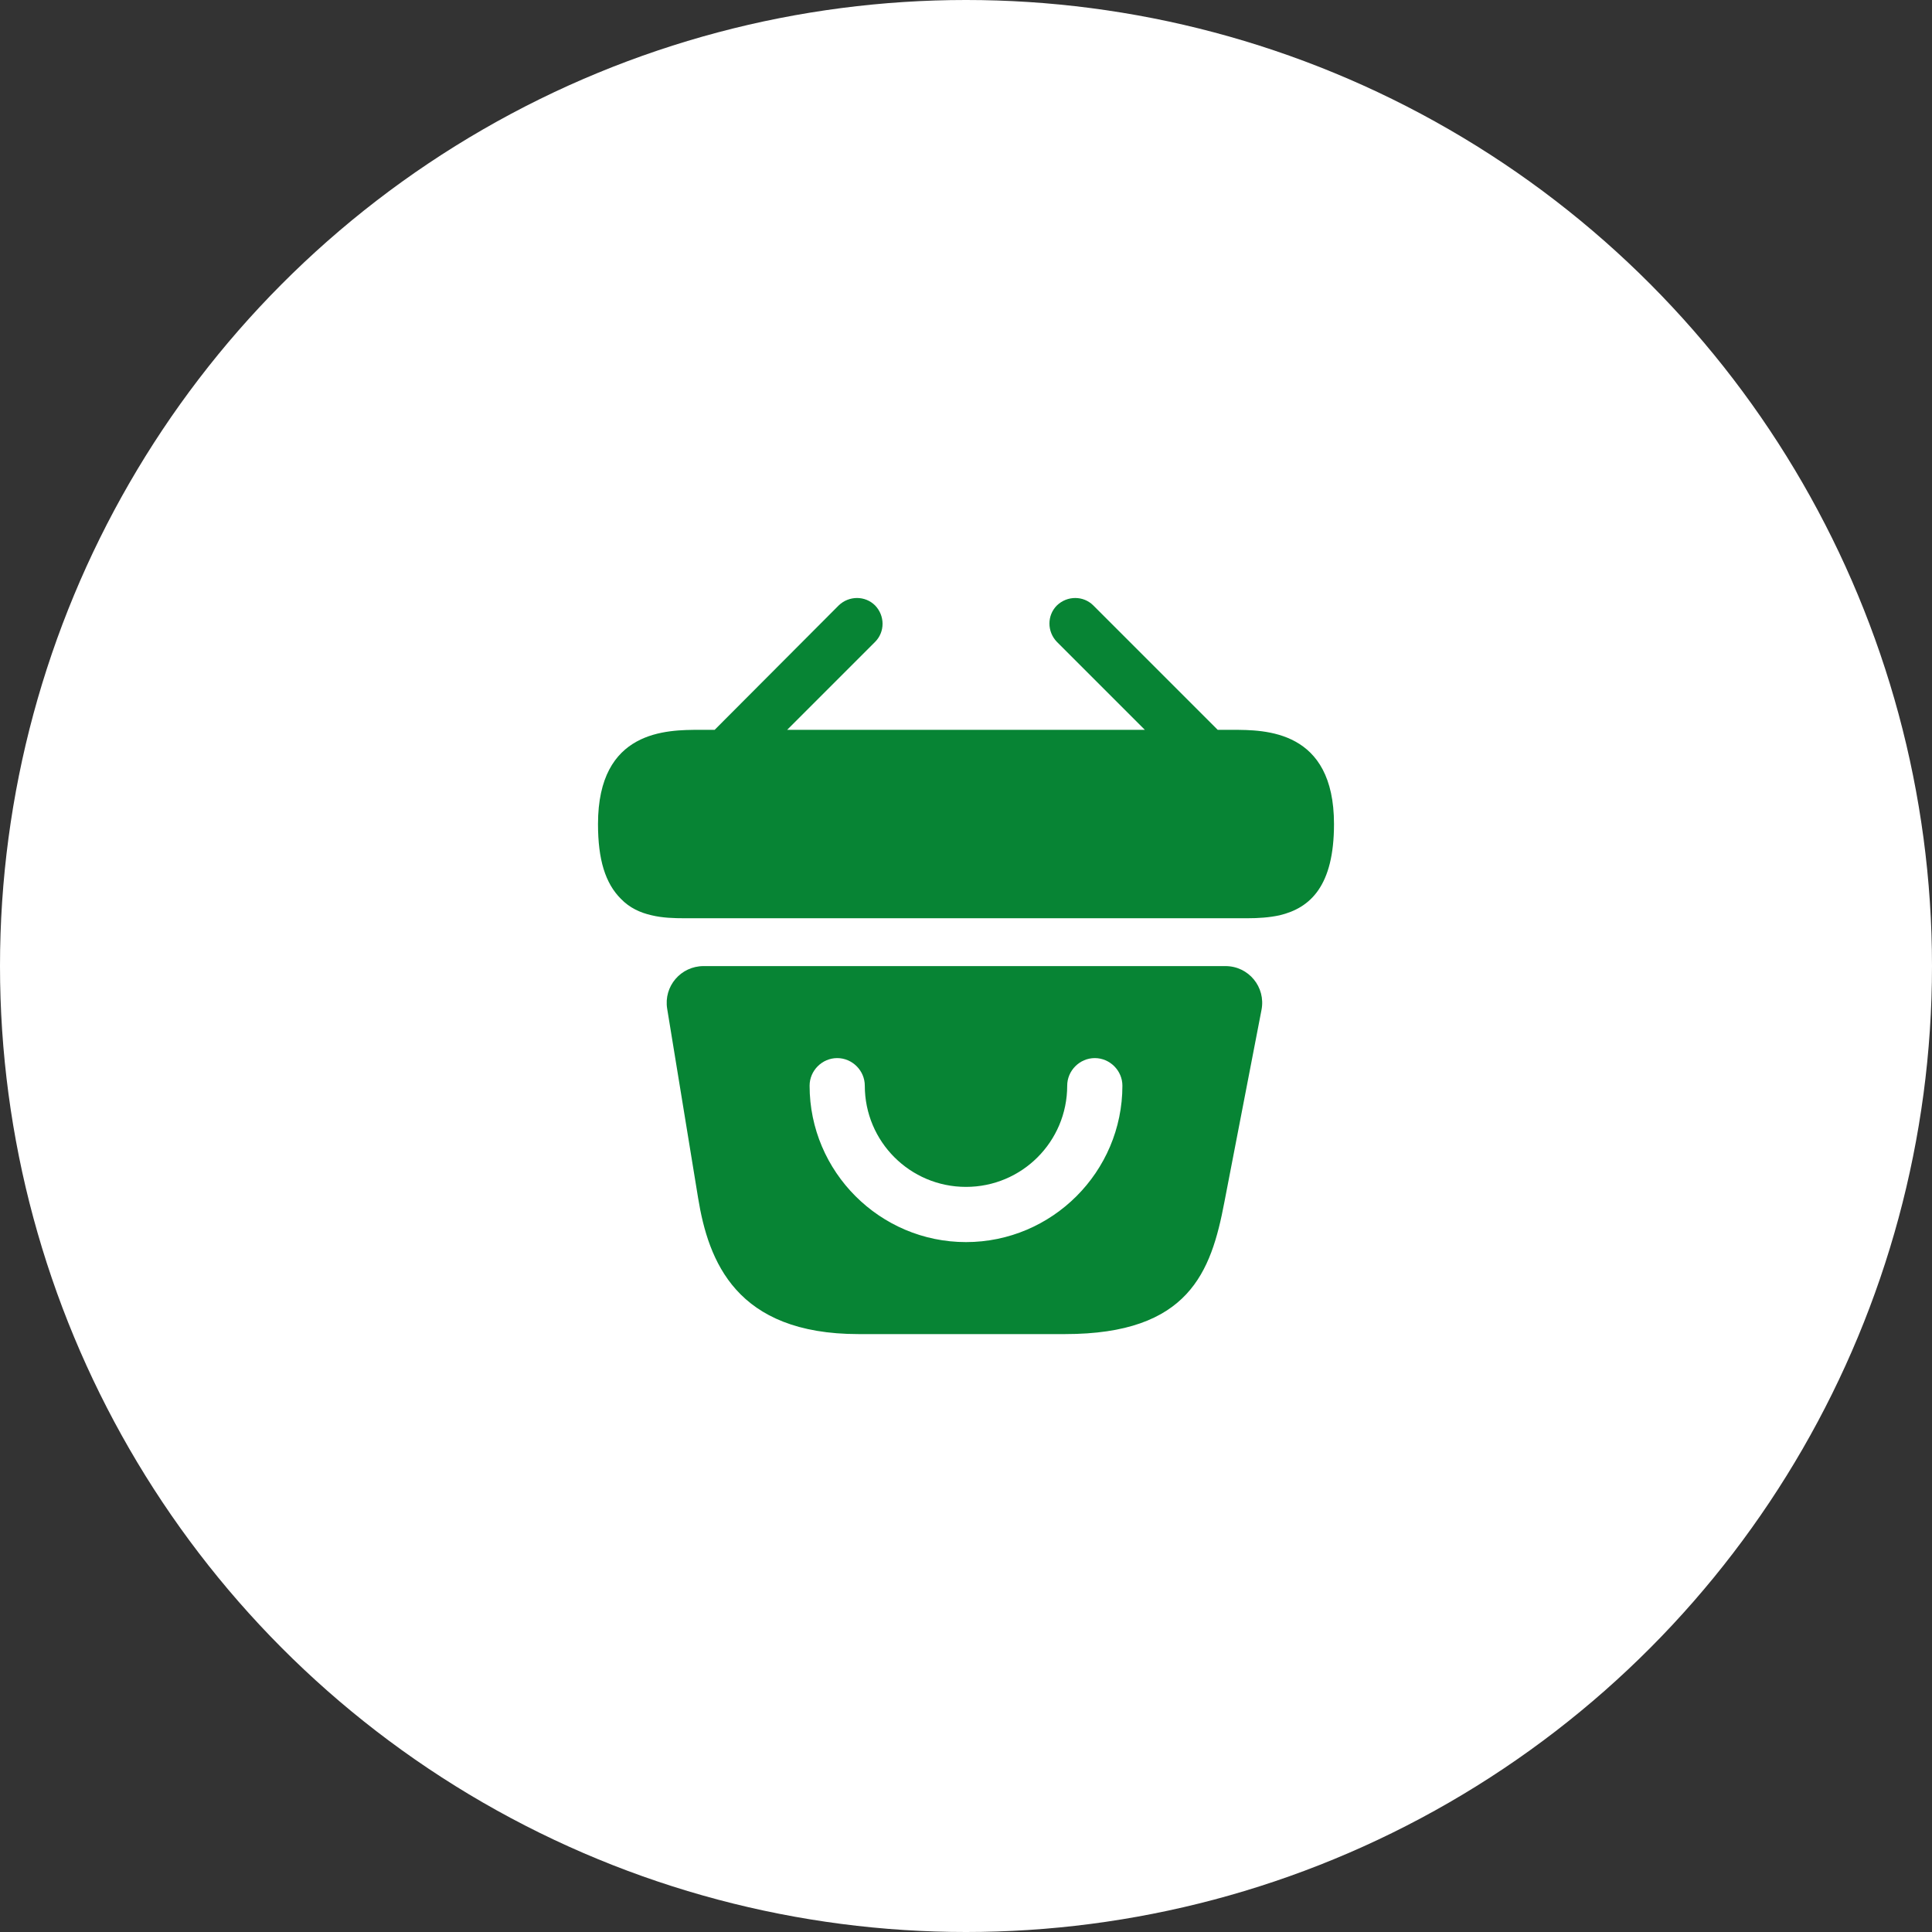 <?xml version="1.0" encoding="UTF-8"?> <svg xmlns="http://www.w3.org/2000/svg" width="42" height="42" viewBox="0 0 42 42" fill="none"><rect x="0" y="0" width="42" height="42" fill="#333333" stroke="none"/><circle cx="21" cy="21" r="21" fill="white"></circle><path d="M26.792 15.866H26.472L23.768 13.162C23.552 12.946 23.2 12.946 22.976 13.162C22.76 13.378 22.76 13.73 22.976 13.954L24.888 15.866H17.112L19.024 13.954C19.24 13.738 19.24 13.386 19.024 13.162C18.808 12.946 18.456 12.946 18.232 13.162L15.536 15.866H15.216C14.496 15.866 13 15.866 13 17.914C13 18.69 13.16 19.202 13.496 19.538C13.688 19.738 13.92 19.842 14.168 19.898C14.4 19.954 14.648 19.962 14.888 19.962H27.112C27.36 19.962 27.592 19.946 27.816 19.898C28.488 19.738 29 19.258 29 17.914C29 15.866 27.504 15.866 26.792 15.866Z" fill="#078434"></path><path d="M26.64 21.002H15.296C14.8 21.002 14.424 21.442 14.504 21.93L15.176 26.042C15.4 27.418 16 29.002 18.664 29.002H23.152C25.848 29.002 26.328 27.65 26.616 26.138L27.424 21.954C27.52 21.458 27.144 21.002 26.64 21.002ZM21 27.002C19.128 27.002 17.6 25.474 17.6 23.602C17.6 23.274 17.872 23.002 18.2 23.002C18.528 23.002 18.8 23.274 18.8 23.602C18.8 24.818 19.784 25.802 21 25.802C22.216 25.802 23.2 24.818 23.2 23.602C23.2 23.274 23.472 23.002 23.8 23.002C24.128 23.002 24.4 23.274 24.4 23.602C24.4 25.474 22.872 27.002 21 27.002Z" fill="#078434"></path></svg> 